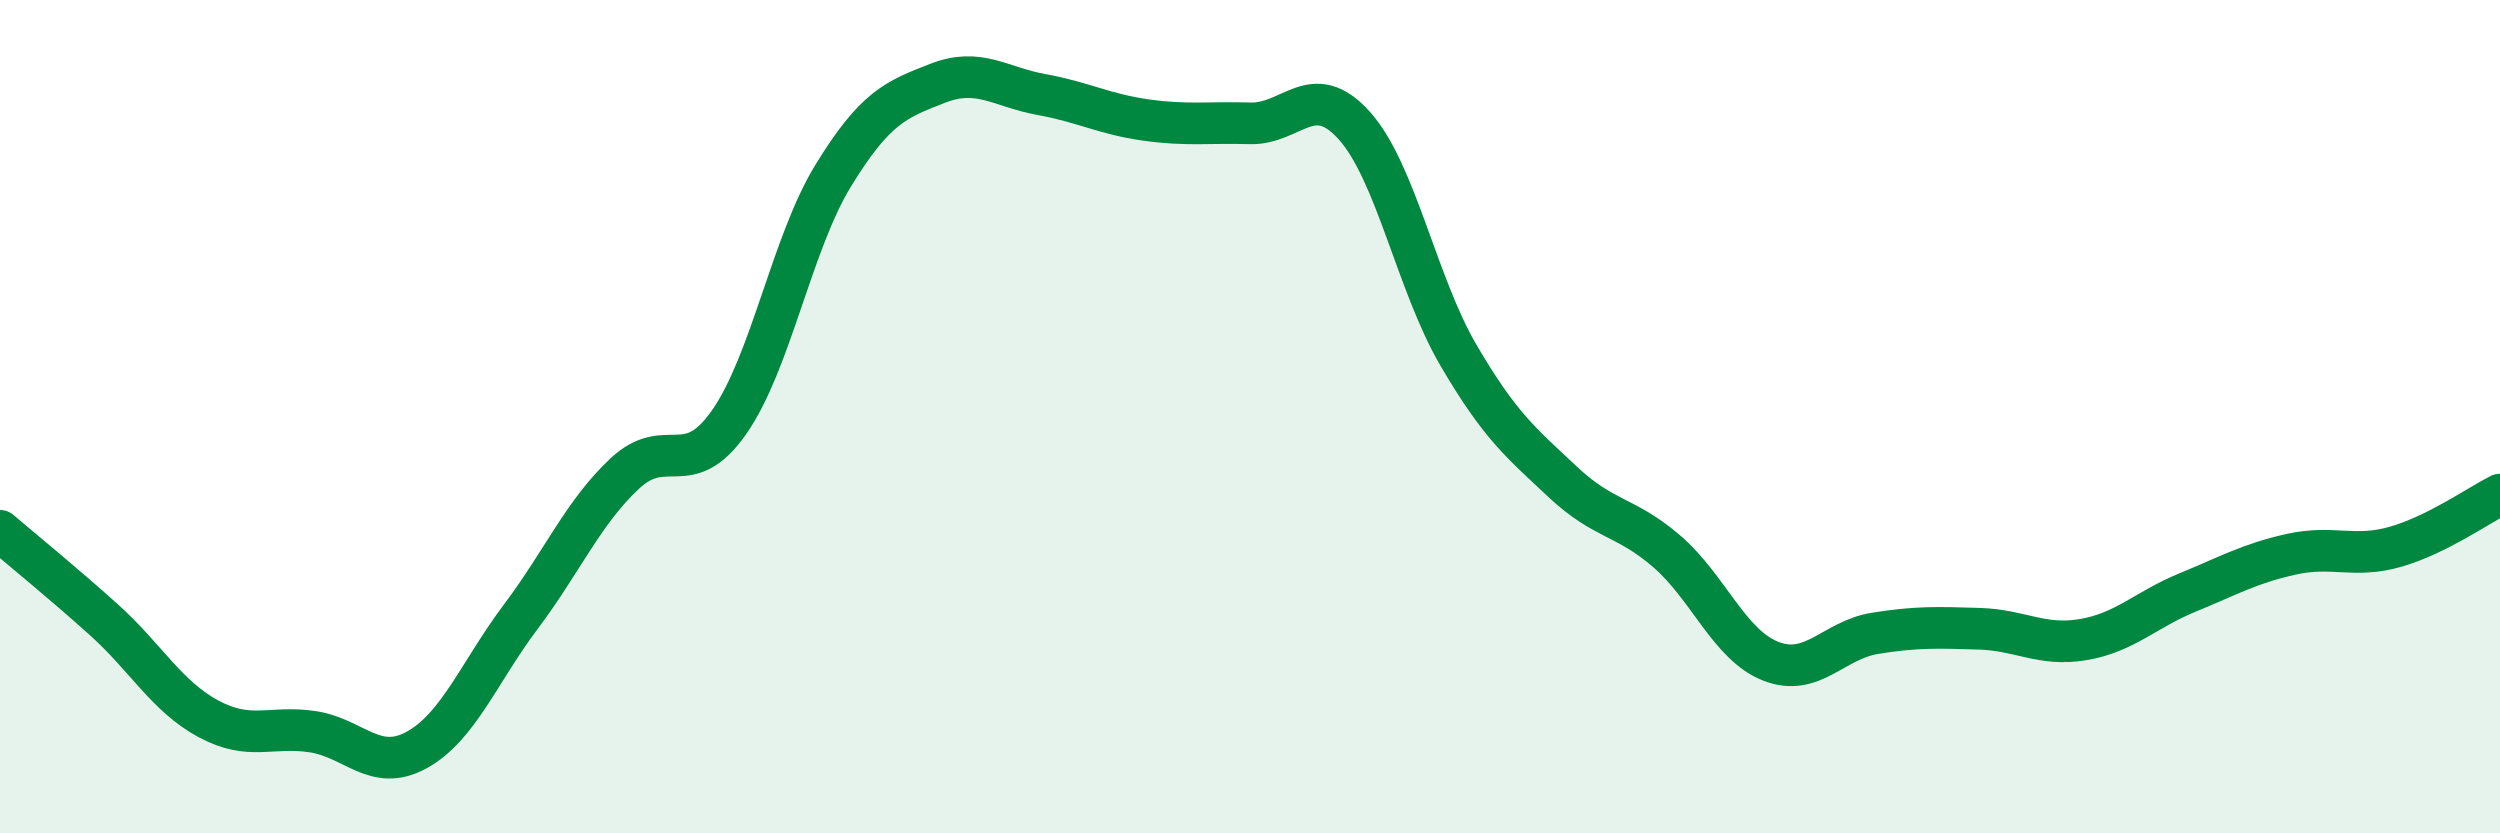 
    <svg width="60" height="20" viewBox="0 0 60 20" xmlns="http://www.w3.org/2000/svg">
      <path
        d="M 0,12.74 C 0.5,13.17 1.5,13.98 2.5,14.88 C 3.5,15.78 4,16.71 5,17.25 C 6,17.79 6.5,17.41 7.5,17.56 C 8.5,17.71 9,18.55 10,18 C 11,17.45 11.5,16.13 12.5,14.8 C 13.5,13.47 14,12.29 15,11.36 C 16,10.43 16.5,11.56 17.5,10.13 C 18.5,8.7 19,5.84 20,4.21 C 21,2.58 21.5,2.39 22.5,2 C 23.5,1.61 24,2.09 25,2.27 C 26,2.45 26.5,2.74 27.5,2.88 C 28.5,3.02 29,2.93 30,2.96 C 31,2.99 31.5,1.9 32.5,3.01 C 33.5,4.12 34,6.81 35,8.52 C 36,10.23 36.5,10.62 37.5,11.56 C 38.5,12.5 39,12.37 40,13.23 C 41,14.09 41.5,15.48 42.5,15.87 C 43.5,16.26 44,15.36 45,15.2 C 46,15.04 46.5,15.06 47.5,15.09 C 48.5,15.12 49,15.52 50,15.35 C 51,15.18 51.5,14.63 52.5,14.22 C 53.5,13.81 54,13.52 55,13.3 C 56,13.08 56.5,13.41 57.5,13.12 C 58.5,12.83 59.5,12.12 60,11.87L60 20L0 20Z"
        fill="#008740"
        opacity="0.1"
        stroke-linecap="round"
        stroke-linejoin="round"
      />
      <path
        d="M 0,12.74 C 0.5,13.17 1.5,13.98 2.5,14.88 C 3.5,15.78 4,16.71 5,17.25 C 6,17.79 6.5,17.41 7.5,17.56 C 8.5,17.71 9,18.55 10,18 C 11,17.45 11.5,16.13 12.5,14.8 C 13.5,13.47 14,12.29 15,11.36 C 16,10.43 16.5,11.56 17.5,10.13 C 18.5,8.7 19,5.84 20,4.21 C 21,2.58 21.5,2.39 22.5,2 C 23.5,1.61 24,2.09 25,2.27 C 26,2.45 26.5,2.74 27.5,2.88 C 28.5,3.02 29,2.93 30,2.96 C 31,2.99 31.5,1.9 32.5,3.01 C 33.5,4.12 34,6.81 35,8.52 C 36,10.23 36.5,10.62 37.5,11.56 C 38.5,12.5 39,12.37 40,13.23 C 41,14.09 41.5,15.48 42.5,15.87 C 43.5,16.26 44,15.36 45,15.2 C 46,15.04 46.5,15.06 47.5,15.09 C 48.5,15.12 49,15.52 50,15.35 C 51,15.18 51.5,14.63 52.5,14.22 C 53.5,13.81 54,13.52 55,13.3 C 56,13.08 56.5,13.41 57.5,13.12 C 58.5,12.83 59.5,12.12 60,11.87"
        stroke="#008740"
        stroke-width="1"
        fill="none"
        stroke-linecap="round"
        stroke-linejoin="round"
      />
    </svg>
  